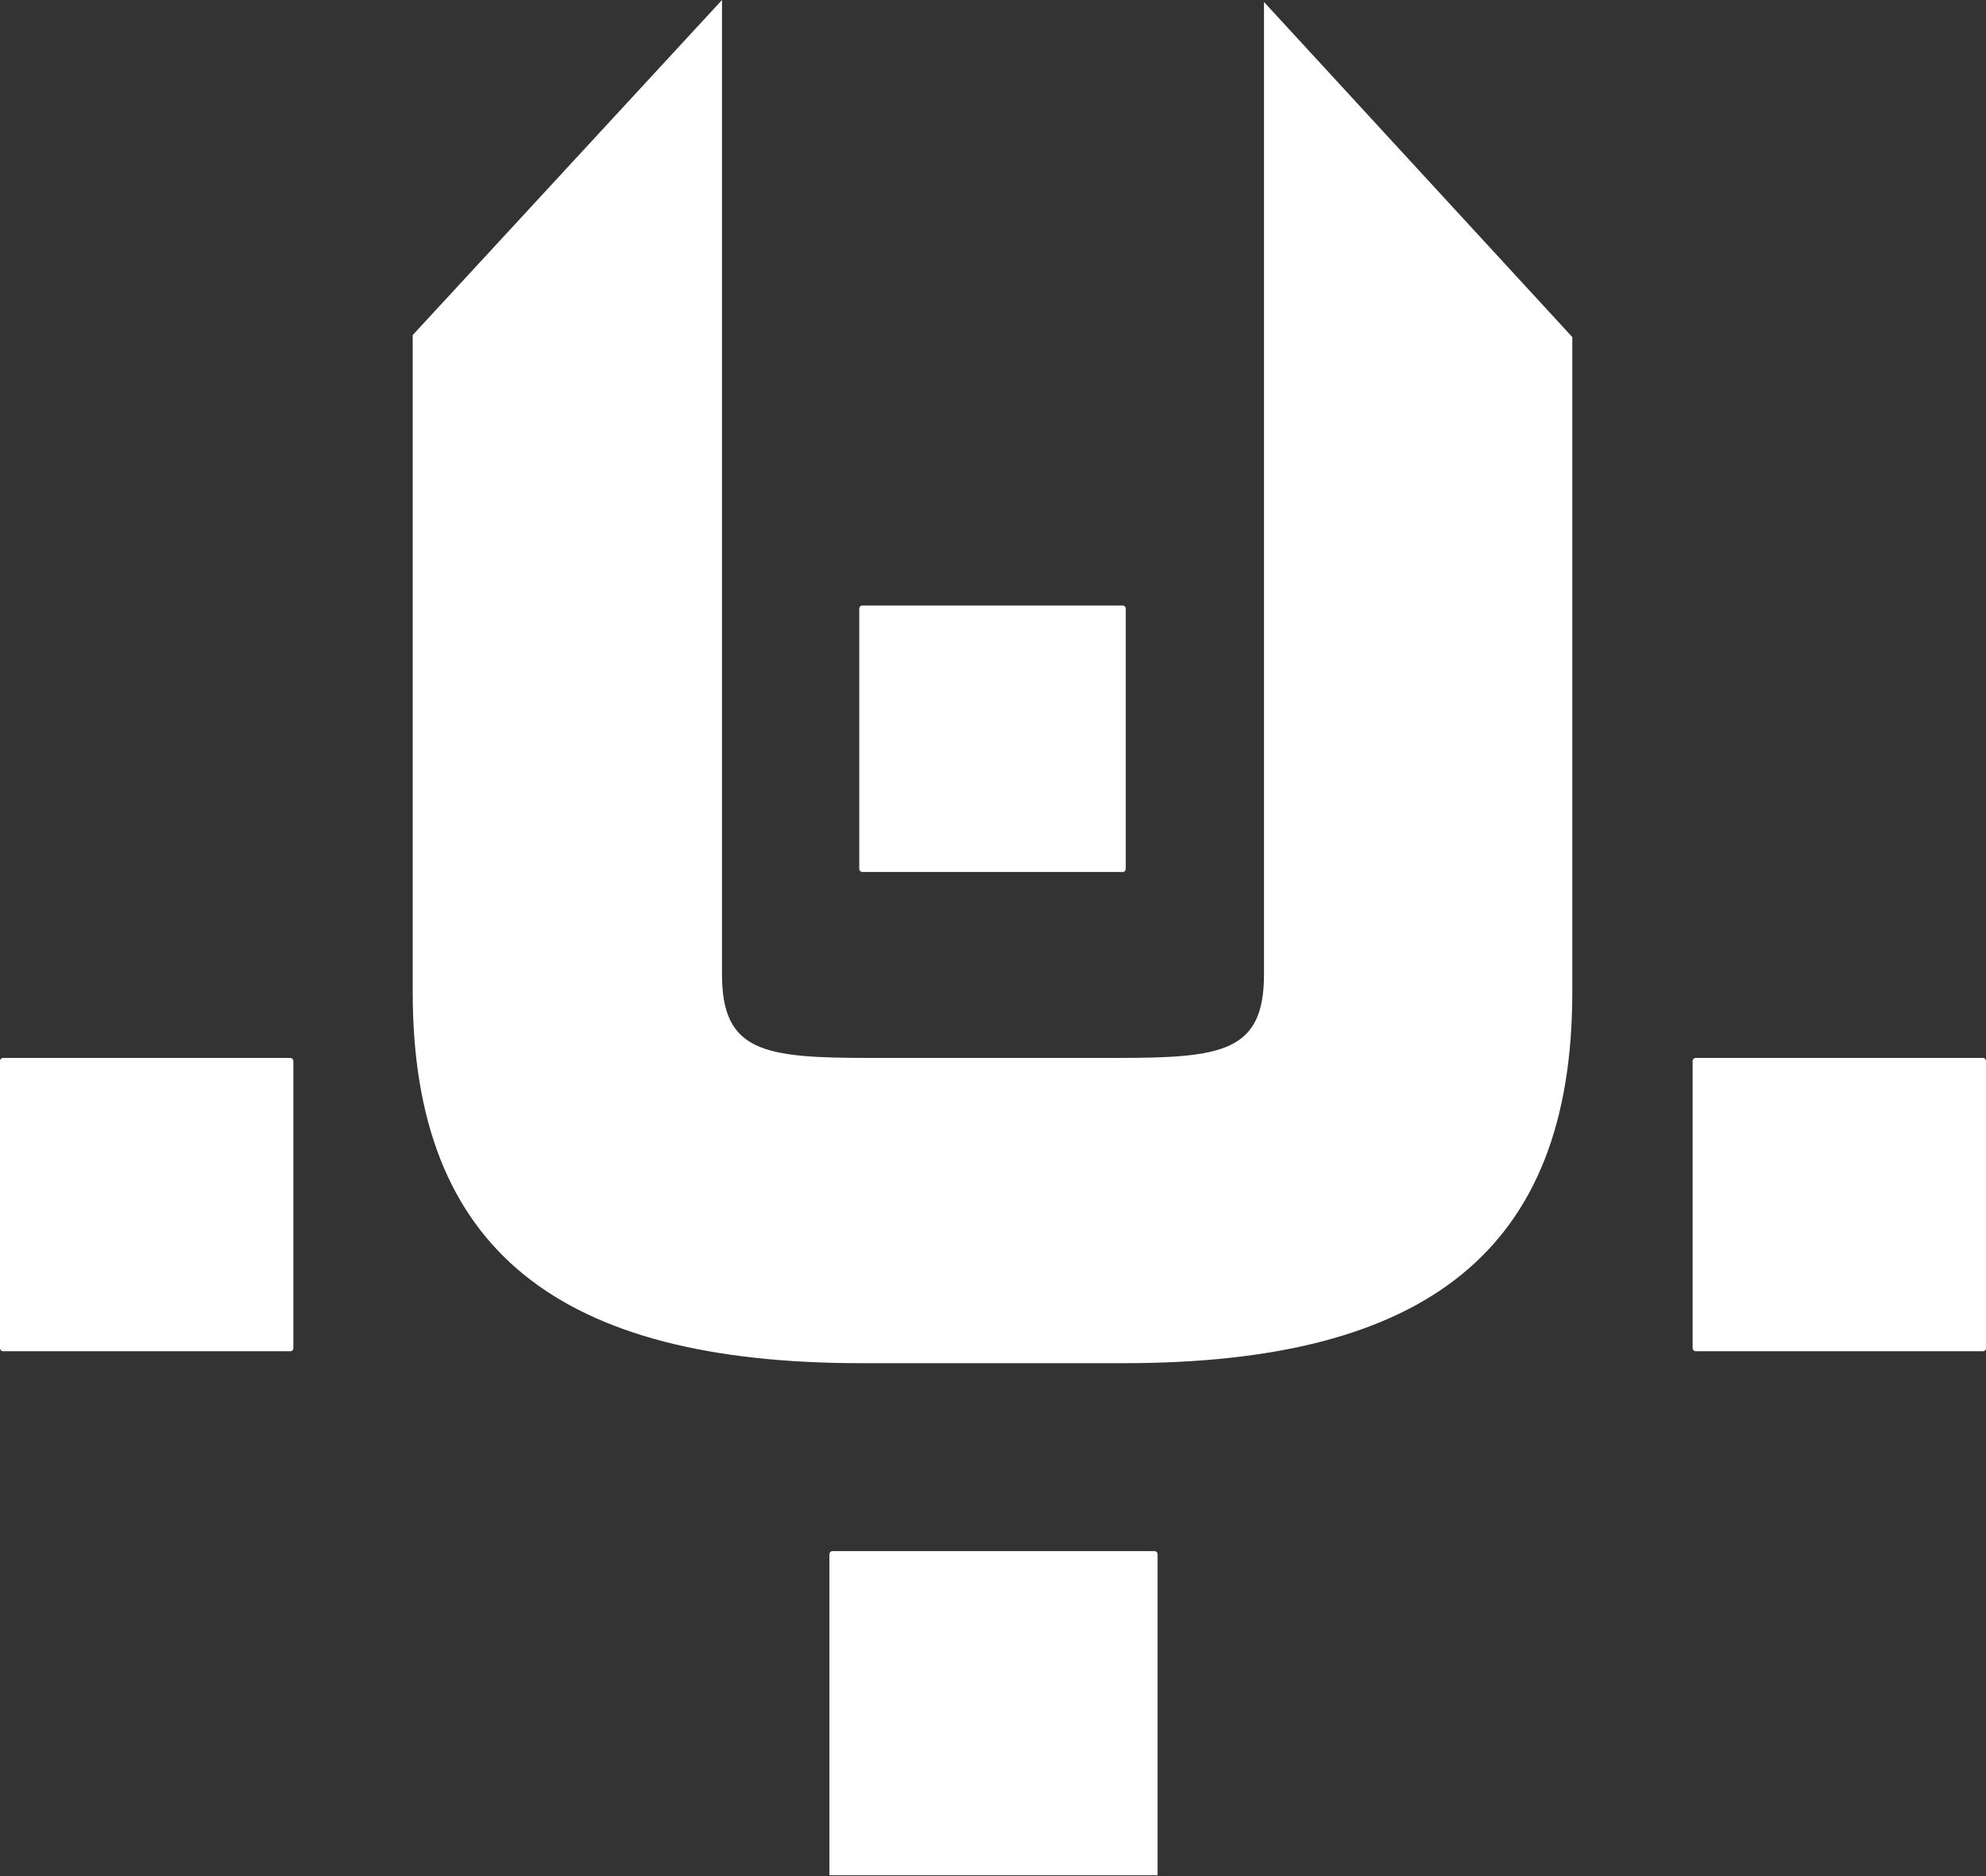<?xml version="1.0" encoding="UTF-8"?>
<svg id="Ebene_1" xmlns="http://www.w3.org/2000/svg" version="1.1" viewBox="0 0 199.7 188.7">
  <rect x="0" y="0" width="199.7" height="188.7" fill="#333333" stroke="none"/>
  <!-- Generator: Adobe Illustrator 29.8.1, SVG Export Plug-In . SVG Version: 2.1.1 Build 2)  -->
  <defs>
    <style>
      .st0 {
        fill: #fff;
      }
    </style>
  </defs>
  <path class="st0" d="M116,156h-32.3c-.2,0-.3.2-.3.3v32.3h33v-32.3c0-.2-.2-.3-.3-.3Z"/>
  <path class="st0" d="M86.7,87.7h26.2c.2,0,.3-.2.3-.3v-26.2c0-.2-.2-.3-.3-.3h-26.2c-.2,0-.3.2-.3.3v26.2c0,.2.2.3.3.3Z"/>
  <rect class="st0" y="106.4" width="29.5" height="29.5" rx=".3" ry=".3"/>
  <rect class="st0" x="170.2" y="106.4" width="29.5" height="29.5" rx=".3" ry=".3"/>
  <path class="st0" d="M127.1,98c0,7.8-4.2,8.4-14.8,8.4h-24.9c-10.6,0-14.8-.6-14.8-8.4V0l-31.1,33.7v66.1c0,26,14.8,37.3,45.1,37.3h26.4c30.4,0,45.1-11.3,45.1-37.3V33.9L127.1.2v97.8Z"/>
</svg>